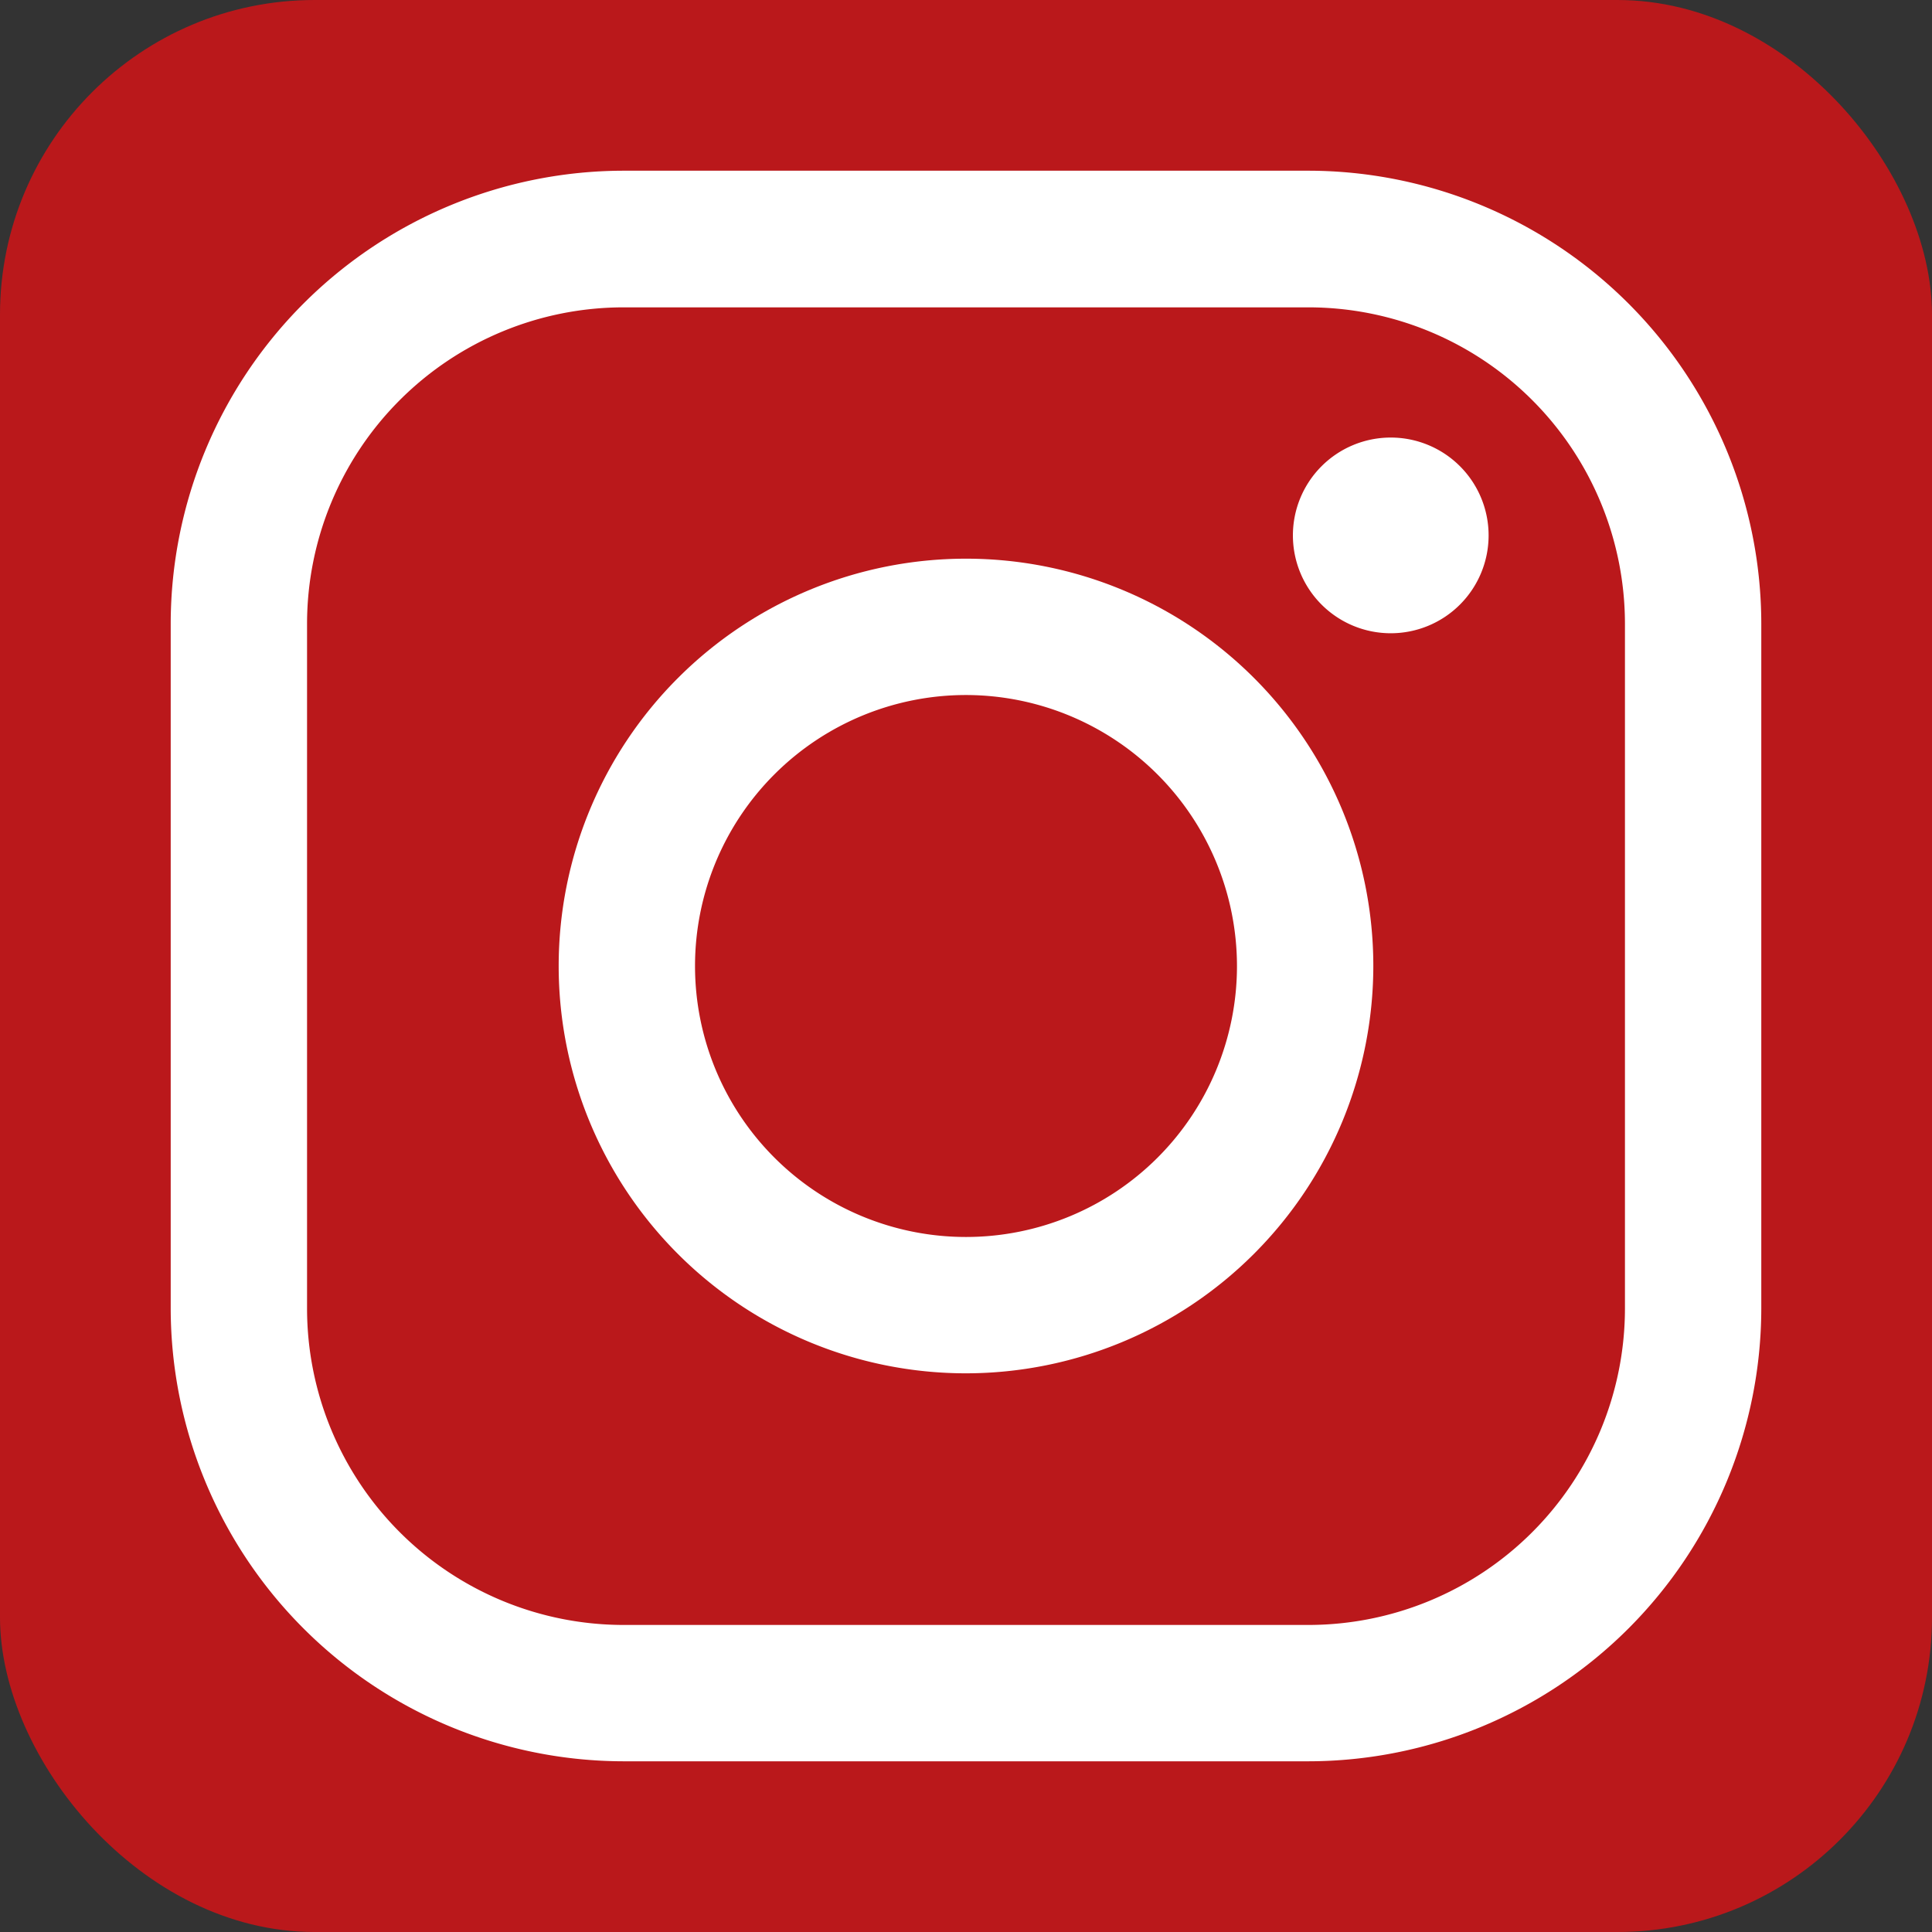 <svg xmlns="http://www.w3.org/2000/svg" id="Calque_1" data-name="Calque 1" viewBox="0 0 191.72 191.72"><rect x="0" y="0" width="191.72" height="191.72" fill="#333333" stroke="none"/><defs><style>.cls-1{fill:#ba181b;}.cls-2{fill:#fff;}</style></defs><title>instagram footer</title><rect class="cls-1" width="191.72" height="191.72" rx="31.22"></rect><path class="cls-2" d="M129.86,175.28h-68a45,45,0,0,1-44.92-44.92v-68A45,45,0,0,1,61.86,17.44h68a45,45,0,0,1,44.92,44.92v68A45,45,0,0,1,129.86,175.28ZM61.86,31A31.42,31.42,0,0,0,30.47,62.36v68a31.42,31.42,0,0,0,31.39,31.39h68a31.42,31.42,0,0,0,31.39-31.39v-68A31.42,31.42,0,0,0,129.86,31Z" transform="translate(0 -0.5)"></path><path class="cls-2" d="M95.86,136.78a40.42,40.42,0,1,1,40.42-40.42A40.46,40.46,0,0,1,95.86,136.78Zm0-67.31a26.89,26.89,0,1,0,26.89,26.89A26.92,26.92,0,0,0,95.86,69.47Z" transform="translate(0 -0.5)"></path><path class="cls-2" d="M147.72,53.63A9.71,9.71,0,1,1,138,43.92,9.71,9.71,0,0,1,147.72,53.63Z" transform="translate(0 -0.5)"></path></svg>